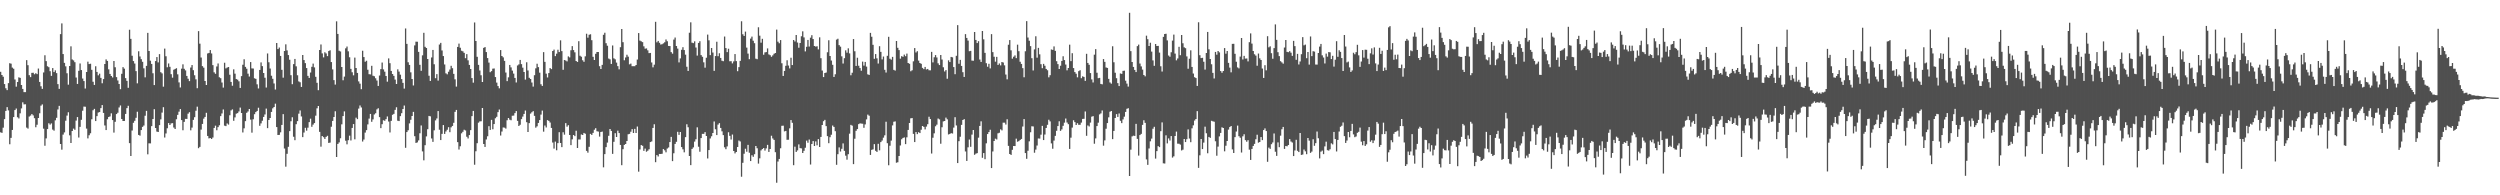 <svg xmlns="http://www.w3.org/2000/svg" width="1920" height="150"><path fill="#4f4f4f" d="M0 55.13h1v46.493H0zM1 57.604h1v44.415H1zM2 58.942h1v39.13H2zM3 64.546h1v26.958H3zM4 67.775h1v17.421H4zM5 69.21h1v13.085H5zM6 63.868h1v20.933H6zM7 48.559h1v62.228H7zM8 48.892h1v56.987H8zM9 51.922h1v47.856H9zM10 52.803h1v37.098H10zM11 61.05h1v23.496H11zM12 66.55h1v16.828H12zM13 62.988h1v27.055H13zM14 59.37h1v31.621H14zM15 59.827h1v27.227H15zM16 65.264h1v18.01H16zM17 68.308h1v10.259H17zM18 70.769h1v9.407H18zM19 70.771h1v9.319H19zM20 46.204h1v51.779H20zM21 50.085h1v48.656H21zM22 57.744h1v31.752H22zM23 59.262h1v29.535H23zM24 55.949h1v31.674H24zM25 55.872h1v32.744H25zM26 57.037h1v33.738H26zM27 56.211h1v41.523H27zM28 56.956h1v38.853H28zM29 52.633h1v38.002H29zM30 62.928h1v24.035H30zM31 66.265h1v14.863H31zM32 68.267h1v11.913H32zM33 55.633h1v43.176H33zM34 42.448h1v69.457H34zM35 46.966h1v59.308H35zM36 50.901h1v48.23H36zM37 51.595h1v43.091H37zM38 54.664h1v41.03H38zM39 58.246h1v36.546H39zM40 52.266h1v47.256H40zM41 55.35h1v45.014H41zM42 54.031h1v38.379H42zM43 56.177h1v34.292H43zM44 64.623h1v19.449H44zM45 68.244h1v13.041H45zM46 26.211h1v84.389H46zM47 17.964h1v96.957H47zM48 41.534h1v61.816H48zM49 48.271h1v53.414H49zM50 50.935h1v41.788H50zM51 56.249h1v32.517H51zM52 65.025h1v21.188H52zM53 50.687h1v53.27H53zM54 35.596h1v74.219H54zM55 45.673h1v54.948H55zM56 46.388h1v52.366H56zM57 47.782h1v51.921H57zM58 59.527h1v33.07H58zM59 64.462h1v25.445H59zM60 54.397h1v51.234H60zM61 48.744h1v48.708H61zM62 53.812h1v38.187H62zM63 60.319h1v24.748H63zM64 62.282h1v19.578H64zM65 67.976h1v13.996H65zM66 55.317h1v43.459H66zM67 47.347h1v58.932H67zM68 49.196h1v54.703H68zM69 48.931h1v53.407H69zM70 53.606h1v37.981H70zM71 62.789h1v21.884H71zM72 65.208h1v18.42H72zM73 50.906h1v42.081H73zM74 55.262h1v33.928H74zM75 57.865h1v28.567H75zM76 56.574h1v29.517H76zM77 59.804h1v23.248H77zM78 63.962h1v16.733H78zM79 60.745h1v25.971H79zM80 49.175h1v47.175H80zM81 45.624h1v54.254H81zM82 46.819h1v44.789H82zM83 53.245h1v36.611H83zM84 56.798h1v32.61H84zM85 58.358h1v28.663H85zM86 59.497h1v32.692H86zM87 46.836h1v55.006H87zM88 51.644h1v41.895H88zM89 59.252h1v28.329H89zM90 61.8h1v24.803H90zM91 64.522h1v18.034H91zM92 68.527h1v12.453H92zM93 56.702h1v34.687H93zM94 51.533h1v41.377H94zM95 52.724h1v40.17H95zM96 59.987h1v27.524H96zM97 62.128h1v20.9H97zM98 67.409h1v13.863H98zM99 22.856h1v87.09H99zM100 29.832h1v89.963H100zM101 42.82h1v57.445H101zM102 46.899h1v47.399H102zM103 48.801h1v43.951H103zM104 54.641h1v35.822H104zM105 63.985h1v21.839H105zM106 39.391h1v64.245H106zM107 43.353h1v60.838H107zM108 45.44h1v54.433H108zM109 47.455h1v49.99H109zM110 52.465h1v43.954H110zM111 59.405h1v29.465H111zM112 50.595h1v34.527H112zM113 25.218h1v93.29H113zM114 39.155h1v70.921H114zM115 46.6h1v63.531H115zM116 49.1h1v47.75H116zM117 56.272h1v35.135H117zM118 65.326h1v18.541H118zM119 46.91h1v51.402H119zM120 43.841h1v57.213H120zM121 47.932h1v53.441H121zM122 41.581h1v54.531H122zM123 55.467h1v36.248H123zM124 56.395h1v30.101H124zM125 66.574h1v15.766H125zM126 37.332h1v68.293H126zM127 43.228h1v59.276H127zM128 51.664h1v46.84H128zM129 48.765h1v45.737H129zM130 51.292h1v44.731H130zM131 57.007h1v37.741H131zM132 59.662h1v34.913H132zM133 53.555h1v44.382H133zM134 52.933h1v46.14H134zM135 52.378h1v39.241H135zM136 57.087h1v31.14H136zM137 63.29h1v22.487H137zM138 67.194h1v16.589H138zM139 52.726h1v39.465H139zM140 49.397h1v50.657H140zM141 52.838h1v40.761H141zM142 54.052h1v37.236H142zM143 58.296h1v33.023H143zM144 60.446h1v26.835H144zM145 62.303h1v23.857H145zM146 51.854h1v48.254H146zM147 49.971h1v48.049H147zM148 53.917h1v38.142H148zM149 57.789h1v32.222H149zM150 60.936h1v24.09H150zM151 67.72h1v14.221H151zM152 23.901h1v89.937H152zM153 33.534h1v79.28H153zM154 44.206h1v55.317H154zM155 50.776h1v44.406H155zM156 51.949h1v39.174H156zM157 62.228h1v27.568H157zM158 65.265h1v21.357H158zM159 41.063h1v63.314H159zM160 40.674h1v65.623H160zM161 38.466h1v67.539H161zM162 41.066h1v65.67H162zM163 50.035h1v55.613H163zM164 55.573h1v42.704H164zM165 56.704h1v39.801H165zM166 51.036h1v49.032H166zM167 48.729h1v48.892H167zM168 59.336h1v36.862H168zM169 60.047h1v29.142H169zM170 63.404h1v23.757H170zM171 67.284h1v16.772H171zM172 48.17h1v48.366H172zM173 52.508h1v44.344H173zM174 51.875h1v42.969H174zM175 51.481h1v44.193H175zM176 57.376h1v31.164H176zM177 62.942h1v21.84H177zM178 65.839h1v18.195H178zM179 53.235h1v39.549H179zM180 56.565h1v33.62H180zM181 60.739h1v26.548H181zM182 61.192h1v25.706H182zM183 62.463h1v23.133H183zM184 67.542h1v15.102H184zM185 58.466h1v28.312H185zM186 49.721h1v52.019H186zM187 45.52h1v53.052H187zM188 51.359h1v41.685H188zM189 52.773h1v33.87H189zM190 56.568h1v29.062H190zM191 58.792h1v24.923H191zM192 47.65h1v44.227H192zM193 52.533h1v49.337H193zM194 52.645h1v38.944H194zM195 60.104h1v27.623H195zM196 60.59h1v25.502H196zM197 64.789h1v20.433H197zM198 67.955h1v14.77H198zM199 53.73h1v42.876H199zM200 47.946h1v46.803H200zM201 50.769h1v41.973H201zM202 56.042h1v33.779H202zM203 59.677h1v28.237H203zM204 67.202h1v16.181H204zM205 41.065h1v57.33H205zM206 47.812h1v44.357H206zM207 52.62h1v38.024H207zM208 58.179h1v27.804H208zM209 60.509h1v22.705H209zM210 64.104h1v18.06H210zM211 68.779h1v10.822H211zM212 33.022h1v64.582H212zM213 37.667h1v66.016H213zM214 36.495h1v67.067H214zM215 42.954h1v58.695H215zM216 53.626h1v42.312H216zM217 59.653h1v27.983H217zM218 39.173h1v74.918H218zM219 34.069h1v93.939H219zM220 38.729h1v79.379H220zM221 42.291h1v70.458H221zM222 45.892h1v54.832H222zM223 57.758h1v35.351H223zM224 64.688h1v25.367H224zM225 49.273h1v55.758H225zM226 45.249h1v62.448H226zM227 50.927h1v44.478H227zM228 57.811h1v35.202H228zM229 62.507h1v24.805H229zM230 63.195h1v21.664H230zM231 66.767h1v22.701H231zM232 42.241h1v63.061H232zM233 46.139h1v55.637H233zM234 48.489h1v49.649H234zM235 52.268h1v48.07H235zM236 58.249h1v39.788H236zM237 59.868h1v33.932H237zM238 55.703h1v35.411H238zM239 51.29h1v46.101H239zM240 48.867h1v46.839H240zM241 51.778h1v42.749H241zM242 58.993h1v29.863H242zM243 63.598h1v19.603H243zM244 69.268h1v12.124H244zM245 38.414h1v62.863H245zM246 34.156h1v78.488H246zM247 41.023h1v63.467H247zM248 44.095h1v61.266H248zM249 40.128h1v66.554H249zM250 41.074h1v64.055H250zM251 43.117h1v61.195H251zM252 39.235h1v70.551H252zM253 38.583h1v70.922H253zM254 47.676h1v49.655H254zM255 53.289h1v39.601H255zM256 61.537h1v28.318H256zM257 64.949h1v20.517H257zM258 16.376h1v104.214H258zM259 26.044h1v84.513H259zM260 38.959h1v70.383H260zM261 39.545h1v66.639H261zM262 51.449h1v44.029H262zM263 61.633h1v27.486H263zM264 58.809h1v26.721H264zM265 37.129h1v70.948H265zM266 35.713h1v75.132H266zM267 39.436h1v68.229H267zM268 43.983h1v60.228H268zM269 52.914h1v54.955H269zM270 55.517h1v42.75H270zM271 57.869h1v37.391H271zM272 44.245h1v62.771H272zM273 52.229h1v38.149H273zM274 55.992h1v35.52H274zM275 62.524h1v20.882H275zM276 64.271h1v16.728H276zM277 68.485h1v14.073H277zM278 38.948h1v69.731H278zM279 43.845h1v63.326H279zM280 47.414h1v54.414H280zM281 46.666h1v53.284H281zM282 53.57h1v41.963H282zM283 56.99h1v34.07H283zM284 57.143h1v30.344H284zM285 50.526h1v43H285zM286 58.177h1v33.546H286zM287 58.59h1v29.321H287zM288 60.117h1v26.888H288zM289 61.831h1v22.17H289zM290 65.973h1v17.192H290zM291 58.017h1v31.918H291zM292 53.119h1v45.286H292zM293 48.004h1v47.383H293zM294 53.295h1v39.044H294zM295 55.044h1v37.727H295zM296 58.354h1v33.14H296zM297 62.708h1v26.745H297zM298 44.84h1v48.519H298zM299 48.535h1v53.204H299zM300 54.491h1v38.312H300zM301 56.834h1v31.334H301zM302 58.266h1v29.159H302zM303 61.153h1v23.222H303zM304 64.513h1v17.89H304zM305 53.252h1v39.494H305zM306 54.979h1v38.025H306zM307 57.353h1v31.832H307zM308 60.71h1v26.242H308zM309 63.642h1v20.087H309zM310 68.05h1v12.997H310zM311 21.865h1v91.67H311zM312 33.702h1v67.735H312zM313 47.839h1v52.185H313zM314 49.846h1v44.913H314zM315 55.566h1v36.449H315zM316 60.65h1v28.459H316zM317 65.66h1v20.268H317zM318 34.848h1v69.738H318zM319 32.025h1v77.771H319zM320 32.039h1v77.324H320zM321 39.859h1v67.972H321zM322 49.758h1v52.583H322zM323 54.397h1v41.941H323zM324 42.518h1v73.77H324zM325 25.179h1v97.941H325zM326 35.96h1v75.569H326zM327 36.872h1v67.864H327zM328 45.328h1v53.911H328zM329 58.167h1v30.887H329zM330 62.149h1v27.193H330zM331 44.152h1v62.169H331zM332 38.365h1v70.606H332zM333 49.381h1v50.732H333zM334 60.066h1v32.408H334zM335 56.951h1v34.053H335zM336 61.891h1v23.418H336zM337 34.198h1v65.453H337zM338 32.927h1v74.662H338zM339 38.771h1v64.039H339zM340 43.064h1v53.011H340zM341 49.52h1v53.356H341zM342 56.344h1v44.62H342zM343 57.11h1v42.517H343zM344 55.098h1v42.608H344zM345 53.408h1v48.096H345zM346 50.529h1v47.242H346zM347 52.375h1v44.337H347zM348 56.749h1v37.558H348zM349 60.925h1v24.989H349zM350 66.492h1v17.924H350zM351 36.057h1v73.114H351zM352 33.49h1v81.335H352zM353 36.642h1v75.672H353zM354 38.944h1v63.437H354zM355 39.439h1v61.797H355zM356 40.595h1v59.064H356zM357 44.675h1v55.524H357zM358 41.554h1v63.446H358zM359 46.32h1v60.04H359zM360 49.894h1v53.828H360zM361 52.993h1v46.963H361zM362 59.95h1v29.248H362zM363 63.495h1v21.703H363zM364 17.229h1v109.29H364zM365 31.491h1v84.693H365zM366 43.604h1v66.359H366zM367 49.832h1v44.373H367zM368 54.119h1v39.14H368zM369 57.801h1v35.31H369zM370 62.983h1v19.983H370zM371 36.776h1v73.803H371zM372 36.143h1v76.707H372zM373 40.011h1v67.095H373zM374 44.588h1v60.05H374zM375 48.09h1v48.82H375zM376 55.441h1v44.342H376zM377 54.622h1v37.447H377zM378 52.721h1v46.533H378zM379 52.558h1v42.747H379zM380 59.19h1v31.662H380zM381 63.46h1v26.254H381zM382 66.096h1v20.011H382zM383 67.86h1v16.274H383zM384 38.452h1v65.648H384zM385 43.017h1v58.015H385zM386 44.099h1v53.788H386zM387 46.767h1v51.268H387zM388 55.725h1v43.017H388zM389 62.319h1v30.05H389zM390 59.371h1v31.239H390zM391 49.882h1v42.011H391zM392 51.745h1v40.605H392zM393 54.238h1v34.67H393zM394 56.534h1v32.235H394zM395 59.847h1v27.057H395zM396 63.352h1v21.966H396zM397 50.261h1v42.582H397zM398 49.437h1v47.346H398zM399 46.019h1v49.773H399zM400 49.27h1v42.233H400zM401 51.954h1v37.593H401zM402 55.313h1v32.174H402zM403 61.125h1v23.739H403zM404 47.802h1v46.062H404zM405 54.112h1v47.262H405zM406 59.773h1v34.802H406zM407 60.678h1v26.551H407zM408 63.406h1v22.823H408zM409 66.513h1v18.818H409zM410 57.76h1v31.222H410zM411 52.494h1v45.57H411zM412 48.941h1v48.091H412zM413 51.545h1v42.851H413zM414 55.828h1v36.384H414zM415 64.732h1v23.307H415zM416 65.983h1v18.934H416zM417 40.018h1v61.105H417zM418 47.522h1v48.892H418zM419 56.591h1v41.313H419zM420 59.5h1v32.782H420zM421 56.111h1v36.709H421zM422 52.294h1v41.829H422zM423 53.097h1v45.17H423zM424 39.163h1v70.324H424zM425 38.111h1v76.028H425zM426 43.12h1v65.649H426zM427 41.221h1v74.176H427zM428 38.182h1v71.767H428zM429 39.985h1v61.556H429zM430 30.972h1v78.845H430zM431 39.257h1v73.729H431zM432 53.629h1v47.975H432zM433 46.078h1v57.323H433zM434 46.474h1v48.085H434zM435 47.156h1v50.135H435zM436 43.333h1v52.803H436zM437 44.07h1v59.589H437zM438 38.616h1v72.87H438zM439 35.43h1v71.578H439zM440 38.467h1v65.232H440zM441 40.192h1v64.36H441zM442 46.84h1v53.574H442zM443 47.572h1v66.076H443zM444 31.623h1v75.487H444zM445 42.81h1v64.3H445zM446 43.596h1v59.696H446zM447 46.285h1v57.372H447zM448 47.452h1v54.634H448zM449 43.264h1v59.446H449zM450 25.884h1v89.985H450zM451 28.922h1v88.309H451zM452 26.698h1v86.021H452zM453 26.337h1v76.496H453zM454 30.89h1v72.737H454zM455 43.608h1v58.454H455zM456 46.072h1v53.543H456zM457 41.31h1v57.142H457zM458 39.96h1v60.84H458zM459 39.937h1v61.137H459zM460 50.839h1v54.055H460zM461 53.005h1v48.394H461zM462 49.838h1v51.25H462zM463 26.736h1v101.791H463zM464 25.126h1v93.242H464zM465 33.173h1v79.821H465zM466 35.124h1v74.395H466zM467 44.953h1v59.319H467zM468 45.552h1v53.519H468zM469 49.124h1v51.415H469zM470 34.925h1v83.267H470zM471 44.789h1v64.138H471zM472 45.559h1v56.725H472zM473 48.078h1v57.129H473zM474 50.795h1v49.533H474zM475 53.238h1v48.96H475zM476 36.269h1v75.059H476zM477 22.297h1v104.581H477zM478 32.399h1v82.17H478zM479 46.289h1v64.978H479zM480 44.152h1v66.455H480zM481 42.036h1v66.239H481zM482 43.525h1v59.598H482zM483 49.418h1v53.383H483zM484 48.841h1v52.317H484zM485 50.846h1v48.304H485zM486 50.818h1v51.345H486zM487 50.86h1v48.096H487zM488 49.918h1v52.206H488zM489 45.734h1v51.469H489zM490 25.42h1v106.404H490zM491 31.199h1v83.583H491zM492 31.768h1v79.62H492zM493 32.36h1v79.636H493zM494 35.58h1v80.31H494zM495 37.402h1v76.725H495zM496 37.175h1v79.331H496zM497 38.656h1v77.097H497zM498 40.812h1v73.81H498zM499 40.666h1v68.45H499zM500 47.99h1v60.663H500zM501 51.726h1v46.543H501zM502 49.686h1v45.753H502zM503 16.738h1v107.83H503zM504 32.51h1v86.606H504zM505 31.42h1v88.732H505zM506 32.879h1v85.342H506zM507 34.192h1v84.105H507zM508 33.923h1v84.145H508zM509 33.262h1v81.245H509zM510 32.482h1v82.998H510zM511 30.318h1v86.673H511zM512 31.68h1v82.384H512zM513 35.293h1v77.974H513zM514 35.379h1v73.705H514zM515 40.031h1v65.098H515zM516 41.241h1v82.511H516zM517 30.39h1v87.331H517zM518 28.821h1v81.695H518zM519 35.312h1v73.58H519zM520 37.327h1v63.875H520zM521 47.943h1v55.641H521zM522 44.867h1v56.487H522zM523 38.226h1v74.738H523zM524 36.226h1v78.48H524zM525 38.449h1v78.565H525zM526 41.96h1v63.341H526zM527 51.232h1v44.228H527zM528 54.493h1v43.27H528zM529 25.159h1v94.652H529zM530 17.137h1v109.695H530zM531 32.76h1v81.602H531zM532 33.136h1v80.083H532zM533 31.738h1v77.03H533zM534 36.487h1v70.445H534zM535 42.707h1v55.1H535zM536 32.96h1v79.716H536zM537 31.651h1v84.894H537zM538 42.327h1v63.684H538zM539 43.608h1v59.214H539zM540 47.879h1v54.913H540zM541 51.993h1v49.487H541zM542 44.325h1v60.114H542zM543 26.57h1v95.142H543zM544 30.971h1v84.261H544zM545 42.34h1v64.009H545zM546 36.878h1v67.798H546zM547 40.334h1v61.81H547zM548 54.405h1v38.865H548zM549 43.065h1v56.212H549zM550 32.046h1v71.707H550zM551 43.137h1v52.577H551zM552 40.912h1v53.673H552zM553 44.507h1v53.741H553zM554 46.629h1v54.215H554zM555 47.012h1v56.772H555zM556 28.081h1v85.045H556zM557 36.914h1v77.691H557zM558 40.014h1v72.409H558zM559 37.429h1v64.145H559zM560 47.061h1v57.292H560zM561 47.023h1v60.156H561zM562 48.705h1v54.625H562zM563 47.166h1v68.827H563zM564 41.534h1v76.253H564zM565 46.972h1v69.752H565zM566 54.685h1v58.225H566zM567 51.57h1v56.346H567zM568 46.75h1v61.914H568zM569 16.33h1v119.386H569zM570 26.323h1v98.705H570zM571 27.604h1v90.471H571zM572 24.258h1v89.962H572zM573 36.539h1v79.99H573zM574 41.148h1v70.102H574zM575 45.489h1v71.8H575zM576 29.645h1v94.038H576zM577 28.125h1v91.125H577zM578 31.26h1v89.17H578zM579 33.172h1v85.254H579zM580 45.081h1v67.037H580zM581 45.478h1v68.382H581zM582 20.959h1v104.683H582zM583 27.386h1v94.195H583zM584 32.75h1v82.776H584zM585 29.784h1v84.691H585zM586 42.044h1v71.666H586zM587 40.236h1v75.421H587zM588 39.965h1v73.996H588zM589 37.171h1v74.069H589zM590 41.778h1v74.919H590zM591 42.391h1v72.019H591zM592 43.639h1v60.619H592zM593 42.546h1v63.796H593zM594 41.262h1v66.199H594zM595 40.688h1v76.209H595zM596 22.748h1v117.609H596zM597 32.017h1v92.03H597zM598 33.251h1v88.785H598zM599 30.754h1v83.129H599zM600 48.578h1v48.031H600zM601 58.304h1v38.229H601zM602 54.476h1v46.452H602zM603 50.544h1v50.033H603zM604 46.283h1v61.062H604zM605 50.33h1v56.978H605zM606 52.553h1v46.009H606zM607 44.349h1v47.877H607zM608 49.991h1v44.295H608zM609 30.695h1v96.183H609zM610 31.836h1v80.795H610zM611 26.887h1v89.797H611zM612 32.681h1v82.813H612zM613 36.638h1v74.254H613zM614 33.01h1v80.755H614zM615 27.837h1v86.143H615zM616 24.063h1v93.456H616zM617 28.697h1v87.122H617zM618 39.475h1v73.981H618zM619 35.942h1v72.057H619zM620 30.66h1v78.98H620zM621 35.755h1v71.41H621zM622 28.913h1v97.453H622zM623 27.018h1v83.553H623zM624 30.005h1v78.32H624zM625 35.336h1v76.801H625zM626 35.808h1v72.764H626zM627 35.511h1v76.092H627zM628 37.933h1v68.94H628zM629 28.683h1v84.205H629zM630 44.71h1v60.445H630zM631 54.196h1v41.795H631zM632 59.19h1v33.897H632zM633 56.043h1v36.001H633zM634 55.714h1v41.134H634zM635 40.125h1v64.435H635zM636 30.917h1v79.061H636zM637 43.015h1v62.377H637zM638 46.48h1v57.007H638zM639 49.776h1v46.614H639zM640 59.061h1v38.447H640zM641 57.041h1v43.737H641zM642 30.438h1v96.104H642zM643 29.733h1v88.699H643zM644 34.649h1v78.551H644zM645 35.838h1v80.562H645zM646 43.288h1v71.003H646zM647 48.801h1v61.341H647zM648 44.701h1v71.185H648zM649 38.64h1v80.924H649zM650 40.473h1v82.136H650zM651 37.096h1v81.32H651zM652 41.017h1v61.632H652zM653 57.794h1v38.101H653zM654 55.885h1v40.629H654zM655 30.001h1v96.04H655zM656 39.378h1v67.188H656zM657 50.658h1v49.803H657zM658 44.341h1v54.806H658zM659 50.48h1v44.843H659zM660 52.289h1v42.454H660zM661 54.315h1v40.621H661zM662 47.332h1v47.716H662zM663 50.387h1v47.777H663zM664 47.575h1v47.987H664zM665 51.166h1v40.526H665zM666 57.063h1v30.975H666zM667 57.551h1v31.341H667zM668 25.24h1v93.735H668zM669 28.213h1v86.869H669zM670 34.431h1v80.257H670zM671 45.138h1v65.55H671zM672 41.538h1v74.281H672zM673 44.788h1v71.886H673zM674 48.778h1v61.673H674zM675 35.462h1v80.008H675zM676 39.811h1v69.322H676zM677 45.608h1v62.337H677zM678 43.411h1v62.304H678zM679 53.629h1v50.306H679zM680 55.725h1v37.788H680zM681 42.872h1v67.123H681zM682 28.239h1v98.682H682zM683 45.119h1v66.8H683zM684 45.822h1v62.152H684zM685 43.654h1v52.67H685zM686 53.672h1v39.802H686zM687 54.21h1v39.048H687zM688 31.467h1v93.499H688zM689 36.695h1v87.916H689zM690 38.526h1v81.28H690zM691 45.037h1v66.706H691zM692 43.179h1v63.764H692zM693 43.648h1v62.31H693zM694 41.909h1v63.597H694zM695 43.157h1v67.555H695zM696 41.166h1v64.314H696zM697 48.375h1v51.436H697zM698 48.98h1v45.49H698zM699 54.729h1v36.133H699zM700 53.961h1v36.703H700zM701 47.116h1v55.704H701zM702 36.913h1v72.211H702zM703 40.286h1v61.149H703zM704 39.335h1v63.694H704zM705 46.525h1v54.987H705zM706 48.395h1v53.787H706zM707 49.014h1v50.623H707zM708 52.145h1v44.635H708zM709 53.09h1v44.338H709zM710 51.394h1v47.989H710zM711 53.356h1v43.874H711zM712 52.933h1v42.431H712zM713 53.953h1v35.705H713zM714 53.995h1v37.457H714zM715 39.858h1v78.056H715zM716 47.911h1v57.857H716zM717 43.974h1v58.403H717zM718 42.281h1v54.714H718zM719 44.152h1v51.57H719zM720 48.632h1v42.384H720zM721 49.96h1v41.757H721zM722 42.258h1v68.146H722zM723 45.698h1v52.031H723zM724 51.658h1v41.554H724zM725 54.89h1v38.033H725zM726 53.796h1v36.525H726zM727 60.453h1v31.178H727zM728 46.324h1v56.956H728zM729 47.644h1v55.193H729zM730 43.727h1v58.521H730zM731 44.01h1v58.544H731zM732 51.512h1v46.466H732zM733 56.994h1v33.027H733zM734 42.83h1v53.523H734zM735 19.29h1v105.963H735zM736 48.924h1v59.518H736zM737 45.986h1v59.043H737zM738 50.612h1v45.3H738zM739 55.431h1v36.741H739zM740 59.081h1v32.415H740zM741 26.236h1v90.087H741zM742 29.14h1v94.459H742zM743 31.161h1v81.975H743zM744 39.318h1v67.859H744zM745 39.082h1v73.68H745zM746 46.552h1v56.806H746zM747 46.65h1v53.206H747zM748 24.589h1v94.282H748zM749 30.659h1v87.381H749zM750 33.064h1v84.52H750zM751 31.664h1v74.063H751zM752 45.748h1v50.961H752zM753 47.565h1v45.634H753zM754 23.833h1v97.341H754zM755 30.213h1v87.334H755zM756 40.59h1v81.679H756zM757 48.517h1v61.56H757zM758 51.266h1v51.688H758zM759 49.018h1v52.434H759zM760 52.508h1v47.147H760zM761 26.201h1v102.867H761zM762 40.032h1v76.313H762zM763 43.581h1v64.698H763zM764 47.337h1v59.143H764zM765 43.657h1v63.437H765zM766 49.862h1v52.541H766zM767 48.753h1v53.169H767zM768 50.203h1v49.149H768zM769 47.621h1v52.546H769zM770 48.034h1v46.181H770zM771 50.19h1v44.028H771zM772 57.267h1v38.399H772zM773 60.914h1v30.693H773zM774 34.351h1v77.67H774zM775 30.796h1v87.47H775zM776 38.648h1v80.361H776zM777 45.032h1v70.001H777zM778 43.548h1v68.579H778zM779 42.559h1v69.617H779zM780 44.629h1v61.869H780zM781 34.284h1v74.566H781zM782 39.307h1v69.063H782zM783 47.391h1v60.078H783zM784 49.087h1v57.623H784zM785 52.342h1v44.816H785zM786 59.326h1v32.141H786zM787 39.347h1v78.194H787zM788 16.206h1v105.764H788zM789 28.802h1v86.981H789zM790 31.262h1v77.293H790zM791 35.414h1v66.156H791zM792 44.697h1v52.253H792zM793 54.115h1v43.033H793zM794 37.945h1v79.352H794zM795 27.862h1v87.051H795zM796 44.284h1v67.506H796zM797 36.781h1v69.569H797zM798 41.721h1v64.735H798zM799 49.3h1v54.15H799zM800 52.388h1v44.273H800zM801 49.059h1v58.526H801zM802 50.497h1v52.825H802zM803 52.927h1v45.352H803zM804 53.952h1v41.899H804zM805 59.401h1v32.533H805zM806 57.778h1v35.455H806zM807 37.982h1v72.141H807zM808 38.279h1v75.936H808zM809 35.625h1v72.332H809zM810 39.05h1v65.304H810zM811 46.992h1v53.44H811zM812 49.265h1v47.578H812zM813 53.011h1v40.122H813zM814 50.478h1v50.05H814zM815 46.78h1v52.612H815zM816 43.209h1v53.411H816zM817 46.155h1v48.047H817zM818 49.547h1v41.487H818zM819 54h1v40.111H819zM820 52.231h1v43.175H820zM821 34.321h1v80.055H821zM822 46.962h1v58.746H822zM823 40.871h1v57.131H823zM824 52.271h1v40.116H824zM825 55.329h1v38.475H825zM826 56.603h1v39.405H826zM827 59.4h1v35.219H827zM828 54.655h1v41.208H828zM829 53.91h1v41.912H829zM830 60.069h1v34.073H830zM831 58.605h1v32.757H831zM832 59.071h1v32.171H832zM833 62.093h1v23.514H833zM834 41.339h1v62.942H834zM835 48.354h1v47.984H835zM836 49.774h1v47.371H836zM837 56.098h1v38.059H837zM838 60.958h1v28.647H838zM839 63.358h1v25.827H839zM840 42.005h1v68.379H840zM841 37.709h1v68.582H841zM842 55.871h1v40.968H842zM843 60.05h1v34.18H843zM844 59.781h1v28.057H844zM845 64.476h1v22.633H845zM846 64.777h1v20.043H846zM847 45.384h1v66.485H847zM848 47.51h1v60.315H848zM849 51.791h1v47.074H849zM850 52.173h1v42.324H850zM851 60.566h1v29.56H851zM852 63.337h1v22.458H852zM853 64.279h1v20.952H853zM854 35.556h1v71.299H854zM855 47.834h1v52.74H855zM856 55.843h1v34.803H856zM857 60.073h1v27.571H857zM858 63.831h1v25.955H858zM859 66.1h1v21.021H859zM860 56.436h1v36.362H860zM861 56.73h1v37.833H861zM862 54.45h1v37.269H862zM863 54.275h1v35.304H863zM864 61.932h1v24.027H864zM865 64.229h1v19.314H865zM866 66.512h1v16.608H866zM867 9.837h1v125.333H867zM868 39.289h1v75.674H868zM869 47.613h1v57.139H869zM870 51.426h1v52.775H870zM871 53.721h1v50.666H871zM872 55.359h1v39.761H872zM873 35.452h1v71.223H873zM874 34.279h1v85.215H874zM875 48.799h1v54.923H875zM876 50.988h1v51.838H876zM877 53.44h1v42.464H877zM878 57.6h1v34.767H878zM879 58.624h1v35.759H879zM880 27.418h1v95.023H880zM881 30.089h1v96.537H881zM882 35.332h1v78.693H882zM883 32.833h1v75.705H883zM884 39.632h1v66.805H884zM885 46.38h1v52.478H885zM886 50.553h1v46.827H886zM887 33.767h1v88.055H887zM888 35.308h1v80.765H888zM889 35.204h1v77.029H889zM890 40.409h1v72.573H890zM891 50.87h1v49.9H891zM892 54.961h1v39.032H892zM893 28.297h1v97.161H893zM894 26.104h1v99.474H894zM895 25.914h1v78.035H895zM896 31.029h1v79.126H896zM897 42.666h1v63.647H897zM898 43.554h1v64.365H898zM899 40.144h1v64.336H899zM900 31.159h1v89.9H900zM901 26.596h1v93.451H901zM902 41.164h1v63.288H902zM903 46.347h1v54.748H903zM904 44.909h1v65.426H904zM905 35.926h1v74.464H905zM906 42.412h1v68.635H906zM907 26.876h1v88.678H907zM908 33.252h1v81.688H908zM909 36.344h1v70.429H909zM910 36.994h1v72.125H910zM911 43.312h1v63.619H911zM912 52.773h1v46.605H912zM913 45.123h1v61.292H913zM914 38.635h1v70.581H914zM915 51.406h1v47.145H915zM916 56.489h1v39.783H916zM917 59.297h1v33.296H917zM918 59.936h1v31.438H918zM919 65.998h1v19.339H919zM920 17.086h1v111.841H920zM921 42.388h1v76.912H921zM922 44.616h1v62.113H922zM923 44.402h1v70.063H923zM924 47.417h1v62.121H924zM925 53.459h1v43.843H925zM926 40.683h1v61.656H926zM927 24.533h1v93.155H927zM928 37.872h1v67.291H928zM929 45.314h1v60.562H929zM930 49.353h1v43.445H930zM931 55.944h1v37.244H931zM932 60.286h1v33.215H932zM933 39.887h1v68.606H933zM934 41.998h1v77.627H934zM935 39.177h1v73.43H935zM936 40.255h1v64.502H936zM937 54.597h1v47.49H937zM938 55.884h1v41.909H938zM939 54.551h1v43.746H939zM940 36.905h1v79.342H940zM941 41.204h1v70.696H941zM942 39.182h1v69.129H942zM943 48.292h1v51.25H943zM944 51.895h1v45.69H944zM945 55.541h1v41.225H945zM946 33.671h1v81.053H946zM947 33.65h1v83.853H947zM948 41.303h1v64.015H948zM949 47.389h1v53.644H949zM950 51.774h1v44.669H950zM951 52.522h1v52.092H951zM952 43.47h1v62.298H952zM953 29.17h1v87.994H953zM954 45.69h1v59.038H954zM955 42.886h1v60.207H955zM956 44.997h1v62.621H956zM957 44.881h1v63.976H957zM958 47.159h1v60.511H958zM959 32.409h1v82.54H959zM960 25.672h1v97.141H960zM961 33.462h1v80.933H961zM962 39.172h1v72.912H962zM963 41.663h1v68.835H963zM964 42.688h1v64.255H964zM965 50.472h1v52.986H965zM966 41.117h1v68.443H966zM967 44.8h1v64.239H967zM968 46.097h1v59.168H968zM969 52.613h1v55.022H969zM970 59.843h1v40.043H970zM971 50.078h1v48.519H971zM972 53.997h1v46.687H972zM973 27.797h1v96.446H973zM974 36.34h1v77.04H974zM975 35.579h1v78.759H975zM976 40.872h1v69.851H976zM977 45.105h1v64.283H977zM978 36.961h1v65.542H978zM979 18.75h1v97.76H979zM980 30.606h1v89.097H980zM981 40.078h1v69.309H981zM982 43.111h1v69.924H982zM983 47.025h1v57.185H983zM984 47.911h1v51.365H984zM985 48.876h1v48.593H985zM986 36.494h1v77.861H986zM987 30.703h1v81.445H987zM988 39.834h1v72.558H988zM989 40.114h1v71.261H989zM990 39.294h1v67.501H990zM991 40.44h1v68.236H991zM992 42.925h1v66.531H992zM993 31.401h1v88.475H993zM994 35.413h1v80.169H994zM995 45.919h1v61.466H995zM996 41.384h1v74.411H996zM997 49.491h1v67.299H997zM998 47.195h1v54.929H998zM999 41.608h1v77.382H999zM1000 28.524h1v90.136H1000zM1001 34.832h1v79.993H1001zM1002 34.23h1v81.973H1002zM1003 44.677h1v73.751H1003zM1004 39.956h1v66.025H1004zM1005 49.625h1v58.418H1005zM1006 27.991h1v89.432H1006zM1007 43.096h1v73.356H1007zM1008 39.315h1v67.656H1008zM1009 39.611h1v72.36H1009zM1010 49.579h1v60.373H1010zM1011 49.625h1v51.37H1011zM1012 40.711h1v65.49H1012zM1013 35.769h1v85.884H1013zM1014 33.764h1v82.705H1014zM1015 42.503h1v73.174H1015zM1016 44.201h1v74.168H1016zM1017 48.759h1v63.659H1017zM1018 41.155h1v67.631H1018zM1019 43.507h1v71.843H1019zM1020 39.966h1v75.676H1020zM1021 40.2h1v74.44H1021zM1022 45.365h1v64.72H1022zM1023 42.879h1v67.999H1023zM1024 51.168h1v50.166H1024zM1025 45.878h1v60.927H1025zM1026 31.655h1v84.653H1026zM1027 43.635h1v63.824H1027zM1028 38.62h1v62.389H1028zM1029 39.832h1v57.545H1029zM1030 44.573h1v52.009H1030zM1031 54.548h1v39.523H1031zM1032 26.882h1v77.645H1032zM1033 35.754h1v74.009H1033zM1034 47.932h1v60.004H1034zM1035 47.314h1v54.076H1035zM1036 51.755h1v53.675H1036zM1037 55.263h1v45.303H1037zM1038 54.043h1v41.101H1038zM1039 40.489h1v62.713H1039zM1040 41.701h1v63.686H1040zM1041 40.016h1v64.767H1041zM1042 34.389h1v67.617H1042zM1043 42.478h1v58.747H1043zM1044 51.374h1v46.62H1044zM1045 47.279h1v61.507H1045zM1046 38.473h1v73.086H1046zM1047 44.213h1v64.139H1047zM1048 38.128h1v73.931H1048zM1049 38.231h1v72.618H1049zM1050 45.09h1v55.211H1050zM1051 49.27h1v48.311H1051zM1052 40.948h1v67.905H1052zM1053 37.124h1v70.597H1053zM1054 41.905h1v67.996H1054zM1055 36.386h1v71.468H1055zM1056 48.695h1v54.73H1056zM1057 54.579h1v39.058H1057zM1058 49.542h1v45.449H1058zM1059 36.686h1v76.132H1059zM1060 41.421h1v69.863H1060zM1061 38.988h1v64.098H1061zM1062 54.471h1v39.729H1062zM1063 51.91h1v51.057H1063zM1064 53.839h1v46.975H1064zM1065 38.333h1v85.878H1065zM1066 20.986h1v95.981H1066zM1067 20.077h1v94.92H1067zM1068 37.976h1v69.686H1068zM1069 33.117h1v76.135H1069zM1070 45.889h1v56.856H1070zM1071 42.04h1v59.36H1071zM1072 45.506h1v55.466H1072zM1073 41.929h1v58.372H1073zM1074 52.201h1v52.72H1074zM1075 52.347h1v44.458H1075zM1076 49.62h1v41.748H1076zM1077 58.876h1v37.98H1077zM1078 52.391h1v57.026H1078zM1079 31.37h1v96.135H1079zM1080 29.873h1v96.304H1080zM1081 31.085h1v85.298H1081zM1082 42.985h1v76.123H1082zM1083 38.722h1v77.612H1083zM1084 39.33h1v63.705H1084zM1085 28.099h1v91.336H1085zM1086 24.875h1v100.798H1086zM1087 28.219h1v86.623H1087zM1088 38.373h1v72.112H1088zM1089 44.591h1v54.25H1089zM1090 46.154h1v51.191H1090zM1091 43.702h1v54.605H1091zM1092 21.31h1v107.583H1092zM1093 35.482h1v82.057H1093zM1094 34.64h1v72.705H1094zM1095 33.677h1v73.934H1095zM1096 36.024h1v78.773H1096zM1097 41.511h1v68.504H1097zM1098 44.289h1v72.067H1098zM1099 30.353h1v81.162H1099zM1100 39.291h1v80.068H1100zM1101 34.811h1v80.129H1101zM1102 42.205h1v69.636H1102zM1103 44.674h1v58.466H1103zM1104 53.9h1v44.81H1104zM1105 20.849h1v105.16H1105zM1106 25.059h1v103.57H1106zM1107 29.088h1v92.574H1107zM1108 32.375h1v81.817H1108zM1109 34.401h1v80.938H1109zM1110 43.288h1v72.209H1110zM1111 44.244h1v63.25H1111zM1112 38.641h1v76.871H1112zM1113 29.987h1v95.943H1113zM1114 30.801h1v81.049H1114zM1115 37.419h1v71.47H1115zM1116 37.9h1v69.789H1116zM1117 37.806h1v70.482H1117zM1118 31.42h1v81.364H1118zM1119 32.127h1v95.516H1119zM1120 43.221h1v68.364H1120zM1121 43.651h1v65.263H1121zM1122 43.704h1v61.398H1122zM1123 53.619h1v41.548H1123zM1124 55.279h1v41.051H1124zM1125 42.951h1v63.832H1125zM1126 35.851h1v76.596H1126zM1127 35.91h1v68.067H1127zM1128 43.431h1v63.243H1128zM1129 57.755h1v35.812H1129zM1130 56.185h1v38.723H1130zM1131 28.733h1v88.654H1131zM1132 20.868h1v106.719H1132zM1133 25.417h1v98.961H1133zM1134 33.879h1v85.733H1134zM1135 30.117h1v89.8H1135zM1136 31.608h1v88.953H1136zM1137 31.515h1v92.154H1137zM1138 26.95h1v96.047H1138zM1139 25.205h1v96.68H1139zM1140 42.012h1v72.026H1140zM1141 45.691h1v55.606H1141zM1142 46.341h1v67.975H1142zM1143 43.968h1v73.027H1143zM1144 49.714h1v54.038H1144zM1145 32.244h1v85.905H1145zM1146 38.624h1v81.209H1146zM1147 35.12h1v83.88H1147zM1148 50.076h1v55.81H1148zM1149 45.73h1v57.255H1149zM1150 44.786h1v55.679H1150zM1151 40.51h1v65.973H1151zM1152 41.487h1v68.713H1152zM1153 33.96h1v88.774H1153zM1154 32.008h1v90.032H1154zM1155 46.555h1v52.087H1155zM1156 57.947h1v28.685H1156zM1157 60.414h1v30.586H1157zM1158 30.858h1v91.252H1158zM1159 31.957h1v93.625H1159zM1160 33.787h1v92.42H1160zM1161 42.241h1v74.432H1161zM1162 40.413h1v72.637H1162zM1163 43.975h1v64.69H1163zM1164 49.257h1v64.619H1164zM1165 35.88h1v79.912H1165zM1166 31.629h1v89.476H1166zM1167 33.939h1v77.772H1167zM1168 36.909h1v73.246H1168zM1169 39.784h1v64.87H1169zM1170 47.376h1v53.823H1170zM1171 29.09h1v92.516H1171zM1172 21.763h1v97.722H1172zM1173 31.957h1v89.007H1173zM1174 30.807h1v87.324H1174zM1175 38.302h1v70.224H1175zM1176 39.831h1v58.628H1176zM1177 45.111h1v50.743H1177zM1178 46.732h1v54.237H1178zM1179 49.502h1v61.781H1179zM1180 48.815h1v54.309H1180zM1181 47.329h1v50.867H1181zM1182 57.433h1v39.523H1182zM1183 57.568h1v38.737H1183zM1184 28.86h1v85.6H1184zM1185 37.727h1v77.77H1185zM1186 39.686h1v70.525H1186zM1187 41.641h1v64.299H1187zM1188 46.423h1v70.085H1188zM1189 49.32h1v61.502H1189zM1190 51.639h1v53.287H1190zM1191 25.091h1v104.571H1191zM1192 28.086h1v88.836H1192zM1193 28.945h1v90.173H1193zM1194 34.843h1v79.714H1194zM1195 46.011h1v55.982H1195zM1196 44.179h1v61.368H1196zM1197 51.21h1v58.606H1197zM1198 39.067h1v74.998H1198zM1199 38.621h1v79.696H1199zM1200 38.013h1v73.159H1200zM1201 37.038h1v68.705H1201zM1202 46.066h1v57.65H1202zM1203 43.287h1v62.045H1203zM1204 20.593h1v107.321H1204zM1205 34.737h1v80.693H1205zM1206 35.052h1v72.421H1206zM1207 43.747h1v67.19H1207zM1208 43.981h1v60.834H1208zM1209 50.687h1v48.897H1209zM1210 53.875h1v46.052H1210zM1211 29.934h1v88.2H1211zM1212 27.514h1v89.865H1212zM1213 33.914h1v82.766H1213zM1214 38.707h1v74.49H1214zM1215 38.037h1v67.862H1215zM1216 36.77h1v76.419H1216zM1217 35.558h1v85.11H1217zM1218 30.692h1v93.281H1218zM1219 37.743h1v81.215H1219zM1220 38.698h1v76.483H1220zM1221 40.598h1v69.074H1221zM1222 44.601h1v63.639H1222zM1223 36.958h1v71.97H1223zM1224 23.483h1v97.964H1224zM1225 33.595h1v94.903H1225zM1226 32.674h1v83.73H1226zM1227 43h1v77.383H1227zM1228 40.367h1v71.422H1228zM1229 40.626h1v74.625H1229zM1230 43.825h1v64.739H1230zM1231 39.702h1v94.372H1231zM1232 38.47h1v75.269H1232zM1233 43.621h1v73.059H1233zM1234 41.535h1v67.378H1234zM1235 43.366h1v58.645H1235zM1236 46.963h1v52.494H1236zM1237 32.56h1v88.639H1237zM1238 34.327h1v83.177H1238zM1239 37.158h1v70.271H1239zM1240 35.384h1v74.479H1240zM1241 38.26h1v66.709H1241zM1242 49.546h1v56.305H1242zM1243 44.261h1v64.038H1243zM1244 24.029h1v109.04H1244zM1245 26.736h1v94.966H1245zM1246 34.248h1v76.268H1246zM1247 38.014h1v71.186H1247zM1248 34.706h1v75.035H1248zM1249 38.081h1v70.118H1249zM1250 39.491h1v72.589H1250zM1251 35.008h1v92.253H1251zM1252 39.25h1v70.362H1252zM1253 35.097h1v68.901H1253zM1254 38.979h1v62.728H1254zM1255 47.165h1v55.875H1255zM1256 44.372h1v61.038H1256zM1257 38.77h1v84.43H1257zM1258 42.814h1v73.666H1258zM1259 34.706h1v83.053H1259zM1260 31.261h1v82.606H1260zM1261 39.784h1v65.78H1261zM1262 40.175h1v67.882H1262zM1263 41.556h1v67.933H1263zM1264 21.676h1v104.408H1264zM1265 33.997h1v87.524H1265zM1266 42.844h1v77.459H1266zM1267 41.657h1v66.208H1267zM1268 42.279h1v66.932H1268zM1269 44.593h1v62.494H1269zM1270 29.413h1v80.697H1270zM1271 31.75h1v81.902H1271zM1272 36.606h1v78.818H1272zM1273 42.493h1v66.277H1273zM1274 33.898h1v77.464H1274zM1275 47.798h1v53.053H1275zM1276 44.202h1v63.352H1276zM1277 21.592h1v111.693H1277zM1278 32.125h1v84.731H1278zM1279 39.747h1v66.822H1279zM1280 35.607h1v70.887H1280zM1281 43.448h1v69.435H1281zM1282 38.331h1v73.615H1282zM1283 34.192h1v78.624H1283zM1284 33.74h1v70.444H1284zM1285 31.479h1v82.3H1285zM1286 36.759h1v78.035H1286zM1287 37.458h1v77.49H1287zM1288 38.637h1v73.083H1288zM1289 43.751h1v66.344H1289zM1290 29.806h1v90.741H1290zM1291 42.103h1v72.232H1291zM1292 49.73h1v48.336H1292zM1293 44.881h1v52.303H1293zM1294 54.405h1v38.311H1294zM1295 58.782h1v33.283H1295zM1296 61.218h1v28.094H1296zM1297 56.46h1v35.81H1297zM1298 51.649h1v45.65H1298zM1299 54.332h1v39.656H1299zM1300 52.953h1v39.875H1300zM1301 57.165h1v38.016H1301zM1302 56.313h1v31.155H1302zM1303 45.237h1v60.114H1303zM1304 45.527h1v58.798H1304zM1305 39.931h1v66.293H1305zM1306 42.012h1v59.963H1306zM1307 46.558h1v51.513H1307zM1308 46.083h1v57.324H1308zM1309 53.832h1v44.431H1309zM1310 36.083h1v76.238H1310zM1311 43.783h1v59.326H1311zM1312 44.878h1v54.21H1312zM1313 53.09h1v44.114H1313zM1314 53.828h1v42.053H1314zM1315 60.301h1v28.922H1315zM1316 57.529h1v33.883H1316zM1317 40.542h1v66.508H1317zM1318 51.425h1v45.599H1318zM1319 53.892h1v41.291H1319zM1320 56.656h1v36.042H1320zM1321 56.046h1v35.879H1321zM1322 57.303h1v31.862H1322zM1323 52.673h1v44.933H1323zM1324 51.315h1v52.053H1324zM1325 55.03h1v39.386H1325zM1326 58.31h1v36.278H1326zM1327 59.207h1v32.974H1327zM1328 56.735h1v36.272H1328zM1329 55.978h1v34.137H1329zM1330 52.952h1v42.289H1330zM1331 54.622h1v39.781H1331zM1332 56.325h1v34.526H1332zM1333 53.685h1v42.275H1333zM1334 52.204h1v44.312H1334zM1335 55.221h1v33.458H1335zM1336 56.9h1v33.574H1336zM1337 20.696h1v99.854H1337zM1338 42.496h1v57.955H1338zM1339 49.358h1v52.881H1339zM1340 52.689h1v43.56H1340zM1341 58.207h1v33.066H1341zM1342 61.308h1v29.313H1342zM1343 55.512h1v40.823H1343zM1344 42.445h1v63.759H1344zM1345 48.128h1v58.963H1345zM1346 55.682h1v35.596H1346zM1347 59.524h1v33.785H1347zM1348 59.539h1v29.891H1348zM1349 59.57h1v31.396H1349zM1350 33.784h1v81.035H1350zM1351 44.142h1v64.532H1351zM1352 49.97h1v42.079H1352zM1353 63.548h1v24.408H1353zM1354 63.701h1v20.461H1354zM1355 59.456h1v28.441H1355zM1356 57.684h1v30.394H1356zM1357 59.34h1v30.931H1357zM1358 59.813h1v34.756H1358zM1359 58.147h1v30.063H1359zM1360 56.799h1v36.799H1360zM1361 53.26h1v39.986H1361zM1362 59.665h1v29.092H1362zM1363 63.754h1v19.285H1363zM1364 35.951h1v70.915H1364zM1365 50.361h1v50.933H1365zM1366 59.703h1v34.726H1366zM1367 57.74h1v29.719H1367zM1368 65.097h1v23.214H1368zM1369 66.93h1v20.731H1369zM1370 64.883h1v16.466H1370zM1371 36.062h1v77.609H1371zM1372 22.799h1v98.771H1372zM1373 48.31h1v55.337H1373zM1374 57.958h1v33.185H1374zM1375 61.581h1v26.671H1375zM1376 57.554h1v34.003H1376zM1377 60.308h1v26.177H1377zM1378 62.704h1v22.025H1378zM1379 51.288h1v50.261H1379zM1380 62.671h1v25.349H1380zM1381 61.297h1v26.418H1381zM1382 63.214h1v23.316H1382zM1383 66.731h1v15.957H1383zM1384 67.067h1v14.871H1384zM1385 67.513h1v14.244H1385zM1386 66.015h1v16.038H1386zM1387 47.675h1v57.996H1387zM1388 59.455h1v30.402H1388zM1389 66.649h1v15.239H1389zM1390 69.433h1v12.439H1390zM1391 69.253h1v10.463H1391zM1392 71.287h1v7.629H1392zM1393 72.154h1v5.698H1393zM1394 71.456h1v7.606H1394zM1395 70.477h1v8.032H1395zM1396 71.706h1v7.056H1396zM1397 71.145h1v7.712H1397zM1398 71.97h1v5.965H1398zM1399 70.854h1v8.067H1399zM1400 71.016h1v7.758H1400zM1401 70.416h1v9.216H1401zM1402 68.344h1v13.984H1402zM1403 37.552h1v94.159H1403zM1404 44.42h1v65.126H1404zM1405 42.14h1v64.421H1405zM1406 50.892h1v45.385H1406zM1407 56.102h1v41.3H1407zM1408 59.423h1v34.963H1408zM1409 59.721h1v30.123H1409zM1410 58.429h1v36.266H1410zM1411 56.846h1v38.695H1411zM1412 53.862h1v35.009H1412zM1413 59.758h1v26.175H1413zM1414 62.76h1v21.883H1414zM1415 65.224h1v16.764H1415zM1416 61.648h1v25.885H1416zM1417 44.619h1v59.903H1417zM1418 50.671h1v42.372H1418zM1419 57.877h1v31.329H1419zM1420 61.533h1v24.8H1420zM1421 65.101h1v24.584H1421zM1422 67.223h1v21.677H1422zM1423 38.363h1v64.081H1423zM1424 50.814h1v46.145H1424zM1425 53.397h1v47.748H1425zM1426 57.161h1v36.973H1426zM1427 59.396h1v27.669H1427zM1428 64.373h1v19.591H1428zM1429 39.432h1v90.595H1429zM1430 21.281h1v106.118H1430zM1431 47.004h1v55.702H1431zM1432 47.326h1v53.96H1432zM1433 55.267h1v41.186H1433zM1434 60.462h1v30.918H1434zM1435 64.111h1v27.046H1435zM1436 35.785h1v77.626H1436zM1437 46.512h1v55.363H1437zM1438 47.54h1v51.777H1438zM1439 51.903h1v44.312H1439zM1440 58.829h1v36.569H1440zM1441 60.962h1v31.008H1441zM1442 62.61h1v25.422H1442zM1443 49.182h1v49.134H1443zM1444 53.675h1v41.594H1444zM1445 53.512h1v40.212H1445zM1446 60.762h1v29.385H1446zM1447 67.32h1v18.235H1447zM1448 67.51h1v17.194H1448zM1449 31.833h1v97.24H1449zM1450 31.579h1v78.229H1450zM1451 30.831h1v76.023H1451zM1452 46.935h1v57.635H1452zM1453 54.262h1v39.993H1453zM1454 54.058h1v40.287H1454zM1455 58.222h1v33.26H1455zM1456 53.108h1v46.111H1456zM1457 58.665h1v37.016H1457zM1458 57.322h1v34.19H1458zM1459 58.438h1v30.674H1459zM1460 62.63h1v23.054H1460zM1461 66.916h1v15.961H1461zM1462 47.067h1v53.635H1462zM1463 37.892h1v73.949H1463zM1464 43.866h1v54.258H1464zM1465 43.137h1v49.79H1465zM1466 49.68h1v41.49H1466zM1467 55.143h1v35.872H1467zM1468 60.188h1v29.388H1468zM1469 62.621h1v30.501H1469zM1470 47.824h1v51.093H1470zM1471 52.124h1v43.432H1471zM1472 60.318h1v26.301H1472zM1473 61.973h1v25.097H1473zM1474 62.771h1v22.364H1474zM1475 65.168h1v18.898H1475zM1476 53.676h1v51.204H1476zM1477 36.278h1v77.404H1477zM1478 48.657h1v59.024H1478zM1479 48.033h1v53.421H1479zM1480 53.286h1v46.265H1480zM1481 58.773h1v33.628H1481zM1482 22.683h1v96.701H1482zM1483 36.898h1v89.145H1483zM1484 41.084h1v67.181H1484zM1485 51.018h1v40.395H1485zM1486 51.299h1v37.915H1486zM1487 59.667h1v27.807H1487zM1488 65.713h1v21.976H1488zM1489 44.759h1v63.939H1489zM1490 40.902h1v72.707H1490zM1491 45.409h1v58.307H1491zM1492 41.287h1v57.148H1492zM1493 53.008h1v38.773H1493zM1494 61.811h1v28.045H1494zM1495 63.368h1v23.443H1495zM1496 28.691h1v81.255H1496zM1497 44.462h1v64.181H1497zM1498 54.771h1v47.457H1498zM1499 60.283h1v32.721H1499zM1500 64.003h1v23.722H1500zM1501 66.802h1v16.784H1501zM1502 52.881h1v43.065H1502zM1503 50.39h1v54.721H1503zM1504 46.981h1v52.315H1504zM1505 50.192h1v45.843H1505zM1506 58.642h1v31.269H1506zM1507 62.003h1v27.63H1507zM1508 64.81h1v28.59H1508zM1509 36.749h1v98.241H1509zM1510 42.162h1v81.358H1510zM1511 37.872h1v71.753H1511zM1512 47.174h1v45.509H1512zM1513 52.621h1v44.546H1513zM1514 56.066h1v34.873H1514zM1515 57.425h1v35.343H1515zM1516 51.996h1v45.573H1516zM1517 50.349h1v45.798H1517zM1518 57.069h1v37.425H1518zM1519 61.804h1v30.238H1519zM1520 65.945h1v18.742H1520zM1521 66.069h1v18.34H1521zM1522 62.446h1v32.255H1522zM1523 45.03h1v61.374H1523zM1524 51.611h1v39.479H1524zM1525 56.25h1v31.581H1525zM1526 60.732h1v30.876H1526zM1527 63.123h1v24.944H1527zM1528 67.377h1v19.049H1528zM1529 43.515h1v58.477H1529zM1530 46.9h1v52.941H1530zM1531 45.432h1v55.956H1531zM1532 46.906h1v47.314H1532zM1533 50.823h1v41.749H1533zM1534 52.232h1v39.946H1534zM1535 32.082h1v95.233H1535zM1536 23.003h1v96.291H1536zM1537 39.759h1v64.345H1537zM1538 50.477h1v43.598H1538zM1539 52.963h1v38.896H1539zM1540 62.408h1v26.154H1540zM1541 65.384h1v21.822H1541zM1542 35.259h1v76.766H1542zM1543 41.205h1v70.31H1543zM1544 46.628h1v62.274H1544zM1545 42.615h1v67.781H1545zM1546 45.78h1v58.701H1546zM1547 52.932h1v43.85H1547zM1548 59.946h1v34.119H1548zM1549 49.747h1v52.107H1549zM1550 54.583h1v42.556H1550zM1551 60.831h1v27.461H1551zM1552 55.741h1v29.343H1552zM1553 61.944h1v22.952H1553zM1554 66.257h1v18.734H1554zM1555 39.103h1v81.092H1555zM1556 39.098h1v73.198H1556zM1557 41.99h1v59.291H1557zM1558 47.223h1v54.183H1558zM1559 52.656h1v39.124H1559zM1560 57.501h1v32.46H1560zM1561 59.716h1v28.77H1561zM1562 56.747h1v38.821H1562zM1563 58.629h1v31.878H1563zM1564 61.802h1v26.527H1564zM1565 62h1v21.787H1565zM1566 62.809h1v23.924H1566zM1567 67.906h1v15.474H1567zM1568 34.83h1v83.353H1568zM1569 36.986h1v67.492H1569zM1570 49.026h1v53.508H1570zM1571 54.366h1v39.556H1571zM1572 54.819h1v41.131H1572zM1573 55.492h1v42.753H1573zM1574 57.39h1v35.676H1574zM1575 52.509h1v38.474H1575zM1576 49.891h1v47.513H1576zM1577 50.718h1v42.394H1577zM1578 61.684h1v25.89H1578zM1579 63.543h1v22.316H1579zM1580 66.55h1v19.281H1580zM1581 61.362h1v27.967H1581zM1582 44.306h1v57.971H1582zM1583 50.22h1v54.719H1583zM1584 53.601h1v42.41H1584zM1585 58.084h1v37.238H1585zM1586 58.573h1v28.222H1586zM1587 65.63h1v18.574H1587zM1588 23.813h1v104.4H1588zM1589 17.474h1v95.166H1589zM1590 33.63h1v69.833H1590zM1591 51.739h1v38.878H1591zM1592 54.095h1v37.297H1592zM1593 60.446h1v27.618H1593zM1594 42.191h1v53.459H1594zM1595 35.775h1v81.633H1595zM1596 39.802h1v76.937H1596zM1597 50.882h1v55.221H1597zM1598 43.61h1v63.099H1598zM1599 56.035h1v40.507H1599zM1600 62.159h1v30.995H1600zM1601 41.095h1v67.401H1601zM1602 25.17h1v97.524H1602zM1603 33.539h1v77.206H1603zM1604 41.323h1v63.633H1604zM1605 46.816h1v51.795H1605zM1606 57.391h1v37.246H1606zM1607 62.428h1v29.824H1607zM1608 53.072h1v47.153H1608zM1609 48.644h1v63.652H1609zM1610 40.011h1v60.079H1610zM1611 50.783h1v45.253H1611zM1612 54.746h1v35.133H1612zM1613 59.811h1v29.229H1613zM1614 62.939h1v29.273H1614zM1615 31.8h1v95.135H1615zM1616 39.255h1v70.77H1616zM1617 38.802h1v65.151H1617zM1618 52.038h1v40.19H1618zM1619 58.375h1v34.336H1619zM1620 51.846h1v37.692H1620zM1621 53.872h1v37.084H1621zM1622 54.93h1v39.465H1622zM1623 50.01h1v46.48H1623zM1624 51.303h1v43.397H1624zM1625 57.027h1v31.742H1625zM1626 61.472h1v23.286H1626zM1627 64.762h1v18.818H1627zM1628 45.333h1v54.951H1628zM1629 40.411h1v68.257H1629zM1630 48.962h1v57.307H1630zM1631 52.636h1v45.583H1631zM1632 53.619h1v40.293H1632zM1633 57.155h1v38.976H1633zM1634 58.93h1v44.323H1634zM1635 40.912h1v64.755H1635zM1636 44.932h1v53.33H1636zM1637 45.356h1v60.016H1637zM1638 52.544h1v42.467H1638zM1639 56.677h1v38.772H1639zM1640 57.002h1v32.361H1640zM1641 22.647h1v105.919H1641zM1642 24.949h1v91.026H1642zM1643 43.286h1v62.185H1643zM1644 39.975h1v57.822H1644zM1645 41.759h1v56.448H1645zM1646 60.9h1v32.017H1646zM1647 66.1h1v22.4H1647zM1648 35.096h1v80.053H1648zM1649 37.364h1v77.006H1649zM1650 42.841h1v62.282H1650zM1651 42.677h1v62.949H1651zM1652 51.095h1v49.726H1652zM1653 58.181h1v33.712H1653zM1654 55.241h1v34.026H1654zM1655 49.478h1v54.209H1655zM1656 59.879h1v29.484H1656zM1657 56.155h1v34.357H1657zM1658 61.978h1v23.319H1658zM1659 62.887h1v19.07H1659zM1660 68.332h1v14.563H1660zM1661 27.535h1v98.762H1661zM1662 36.777h1v78.918H1662zM1663 42.353h1v67.1H1663zM1664 43.771h1v54.815H1664zM1665 56.326h1v36.271H1665zM1666 56.24h1v30.429H1666zM1667 59.635h1v30.938H1667zM1668 51.323h1v43.348H1668zM1669 57.75h1v33.961H1669zM1670 56.454h1v29.722H1670zM1671 58.773h1v26.205H1671zM1672 61.026h1v22.291H1672zM1673 65.859h1v15.89H1673zM1674 37.934h1v79.232H1674zM1675 45.554h1v58.973H1675zM1676 39.476h1v56.144H1676zM1677 47.518h1v45.18H1677zM1678 57.903h1v30.48H1678zM1679 59.386h1v27.237H1679zM1680 64.762h1v20.708H1680zM1681 48.358h1v41.311H1681zM1682 52.535h1v48.586H1682zM1683 51.907h1v40.556H1683zM1684 60.613h1v28.434H1684zM1685 63.776h1v20.386H1685zM1686 66.365h1v17.077H1686zM1687 55.544h1v29.101H1687zM1688 42.231h1v60.062H1688zM1689 50.257h1v51.789H1689zM1690 46.091h1v47.62H1690zM1691 57.802h1v36.564H1691zM1692 64.375h1v22.896H1692zM1693 66.834h1v19.414H1693zM1694 19.895h1v105.062H1694zM1695 23.595h1v101.689H1695zM1696 44.903h1v65.641H1696zM1697 41.618h1v53.287H1697zM1698 50.788h1v45.346H1698zM1699 57.583h1v34.119H1699zM1700 58.06h1v35.07H1700zM1701 22.742h1v92.822H1701zM1702 41.017h1v69.393H1702zM1703 47.208h1v54.12H1703zM1704 44.996h1v51.068H1704zM1705 52.463h1v37.094H1705zM1706 60.327h1v27.165H1706zM1707 43.348h1v89.986H1707zM1708 28.858h1v89.359H1708zM1709 39.817h1v71.596H1709zM1710 44.135h1v61.224H1710zM1711 49.969h1v48.358H1711zM1712 59.153h1v29.508H1712zM1713 65.468h1v19.374H1713zM1714 47.601h1v50.255H1714zM1715 44.759h1v56.732H1715zM1716 41.931h1v59.772H1716zM1717 54.816h1v38.446H1717zM1718 54.945h1v35.751H1718zM1719 64.194h1v20.496H1719zM1720 46.018h1v60.702H1720zM1721 25.391h1v104.284H1721zM1722 41.119h1v65.638H1722zM1723 32.788h1v76.1H1723zM1724 43.148h1v62.483H1724zM1725 48.847h1v47.832H1725zM1726 46.14h1v56.248H1726zM1727 54.714h1v42.614H1727zM1728 47.986h1v47.059H1728zM1729 50.718h1v45.051H1729zM1730 51.889h1v41.931H1730zM1731 54.941h1v35.842H1731zM1732 60.595h1v28.038H1732zM1733 64.344h1v20.489H1733zM1734 51.903h1v40.226H1734zM1735 49.64h1v50.61H1735zM1736 53.912h1v40.446H1736zM1737 56.601h1v34.822H1737zM1738 58.487h1v31.614H1738zM1739 62.936h1v22.441H1739zM1740 50.264h1v50.401H1740zM1741 45.66h1v52.049H1741zM1742 50.708h1v48.1H1742zM1743 52.25h1v45.118H1743zM1744 60.155h1v30.59H1744zM1745 62.603h1v21.546H1745zM1746 69.882h1v11.937H1746zM1747 22.23h1v101.793H1747zM1748 34.535h1v73.654H1748zM1749 45.535h1v58.504H1749zM1750 51.03h1v40.555H1750zM1751 56.576h1v36.923H1751zM1752 62.484h1v27.999H1752zM1753 64.036h1v20.395H1753zM1754 42.913h1v69.184H1754zM1755 40.802h1v69.303H1755zM1756 42.349h1v65.391H1756zM1757 46.357h1v59.654H1757zM1758 49.371h1v47.166H1758zM1759 57.441h1v39.992H1759zM1760 53.248h1v39.222H1760zM1761 49.433h1v50.649H1761zM1762 48.02h1v49.628H1762zM1763 57.308h1v35.737H1763zM1764 59.82h1v31.217H1764zM1765 63.25h1v26.697H1765zM1766 65.731h1v19.289H1766zM1767 42.016h1v59.047H1767zM1768 49.384h1v48.831H1768zM1769 40.701h1v57.381H1769zM1770 47.866h1v43.014H1770zM1771 53.581h1v35.772H1771zM1772 55.537h1v31.201H1772zM1773 58.011h1v28.078H1773zM1774 49.285h1v49.218H1774zM1775 55.077h1v40.705H1775zM1776 58.935h1v32.487H1776zM1777 61.191h1v25.929H1777zM1778 65.291h1v21.848H1778zM1779 64.882h1v21.128H1779zM1780 46.84h1v57.161H1780zM1781 52.075h1v43.935H1781zM1782 48.314h1v49.641H1782zM1783 50.496h1v45.195H1783zM1784 58.868h1v32.725H1784zM1785 64.4h1v22.377H1785zM1786 59.103h1v30.853H1786zM1787 30.91h1v83.236H1787zM1788 39.166h1v61.164H1788zM1789 57.807h1v33.491H1789zM1790 57.542h1v28.641H1790zM1791 59.114h1v28.585H1791zM1792 66.116h1v19.399H1792zM1793 52.869h1v50.935H1793zM1794 51.295h1v53.338H1794zM1795 52.689h1v42.546H1795zM1796 50.834h1v42.884H1796zM1797 57.799h1v31.917H1797zM1798 64.567h1v20.851H1798zM1799 66.712h1v15.999H1799zM1800 30.988h1v80.628H1800zM1801 41.438h1v70.576H1801zM1802 56.165h1v35.805H1802zM1803 53.961h1v35.944H1803zM1804 59.894h1v23.682H1804zM1805 65.667h1v17.226H1805zM1806 64.163h1v21.737H1806zM1807 53.806h1v39.021H1807zM1808 55.333h1v35.55H1808zM1809 54.518h1v39.117H1809zM1810 59.097h1v28.879H1810zM1811 62.422h1v24.224H1811zM1812 61.692h1v23.261H1812zM1813 64.542h1v18.907H1813zM1814 67.156h1v14.842H1814zM1815 66.661h1v20.228H1815zM1816 59.451h1v32.743H1816zM1817 62.948h1v26.033H1817zM1818 63.337h1v26.22H1818zM1819 64.945h1v20.168H1819zM1820 67.301h1v15.825H1820zM1821 65.748h1v24.137H1821zM1822 54.83h1v41.589H1822zM1823 56.365h1v34.41H1823zM1824 57.96h1v28.667H1824zM1825 62.572h1v23.926H1825zM1826 67.122h1v16.036H1826zM1827 64.91h1v23.171H1827zM1828 50.434h1v48.565H1828zM1829 50.524h1v51.611H1829zM1830 47.656h1v47.473H1830zM1831 56.521h1v33.283H1831zM1832 61.356h1v23.512H1832zM1833 68.259h1v14.981H1833zM1834 54.895h1v40.55H1834zM1835 56.093h1v42.683H1835zM1836 60.089h1v33.072H1836zM1837 59.026h1v33.08H1837zM1838 61.051h1v27.254H1838zM1839 64.155h1v21.872H1839zM1840 67.15h1v15.093H1840zM1841 64.299h1v24.093H1841zM1842 35.542h1v79.582H1842zM1843 44.903h1v68.405H1843zM1844 49.9h1v58.792H1844zM1845 53.079h1v46.439H1845zM1846 48.101h1v53.623H1846zM1847 54.295h1v40.311H1847zM1848 62.332h1v27.818H1848zM1849 64.113h1v20.598H1849zM1850 65.904h1v16.672H1850zM1851 67.646h1v12.137H1851zM1852 69.049h1v9.481H1852zM1853 70.71h1v7.451H1853zM1854 72.434h1v5.468H1854zM1855 54.217h1v54.795H1855zM1856 40.193h1v65.999H1856zM1857 51.306h1v50.156H1857zM1858 46.019h1v55.832H1858zM1859 46.574h1v47.716H1859zM1860 59.568h1v30.252H1860zM1861 61.495h1v25.729H1861zM1862 65.022h1v19.371H1862zM1863 65.805h1v15.241H1863zM1864 65.961h1v14.597H1864zM1865 67.091h1v11.711H1865zM1866 69.968h1v7.923H1866zM1867 70.998h1v7.735H1867zM1868 72.628h1v6.103H1868zM1869 72.679h1v5.728H1869zM1870 73.019h1v4.695H1870zM1871 73.135h1v3.839H1871zM1872 22.111h1v105.907H1872zM1873 36.84h1v87.562H1873zM1874 42.126h1v65.169H1874zM1875 35.315h1v69.891H1875zM1876 36.471h1v64.808H1876zM1877 39.164h1v58.515H1877zM1878 41.702h1v58.232H1878zM1879 44.633h1v51.804H1879zM1880 43.76h1v53.345H1880zM1881 50.836h1v46.776H1881zM1882 50.748h1v47.481H1882zM1883 48.403h1v48.421H1883zM1884 52.718h1v47.758H1884zM1885 52.802h1v46.991H1885zM1886 55.18h1v43.767H1886zM1887 57.242h1v39.528H1887zM1888 61.44h1v31.821H1888zM1889 65.442h1v23.691H1889zM1890 68.341h1v16.427H1890zM1891 69.717h1v11.181H1891zM1892 71.64h1v8.231H1892zM1893 71.26h1v6.319H1893zM1894 71.185h1v6.446H1894zM1895 72.636h1v4.843H1895zM1896 72.067h1v5.059H1896zM1897 72.404h1v4.189H1897zM1898 73.161h1v3.281H1898zM1899 73.162h1v3.157H1899zM1900 73.264h1v2.883H1900zM1901 73.555h1v2.748H1901zM1902 73.537h1v2.783H1902zM1903 73.57h1v2.882H1903zM1904 73.776h1v2.462H1904zM1905 73.92h1v2.036H1905zM1906 74.12h1v1.949H1906zM1907 74.103h1v1.894H1907zM1908 74.047h1v1.632H1908zM1909 74.433h1v1.138H1909zM1910 74.499h1v1H1910zM1911 74.585h1v1H1911zM1912 74.74h1v1H1912zM1913 74.817h1v1H1913zM1914 74.867h1v1H1914zM1915 74.908h1v1H1915zM1916 74.959h1v1H1916zM1917 74.986h1v1H1917zM1918 74.995h1v1H1918zM1919 150h1v1H1919z"/></svg>
